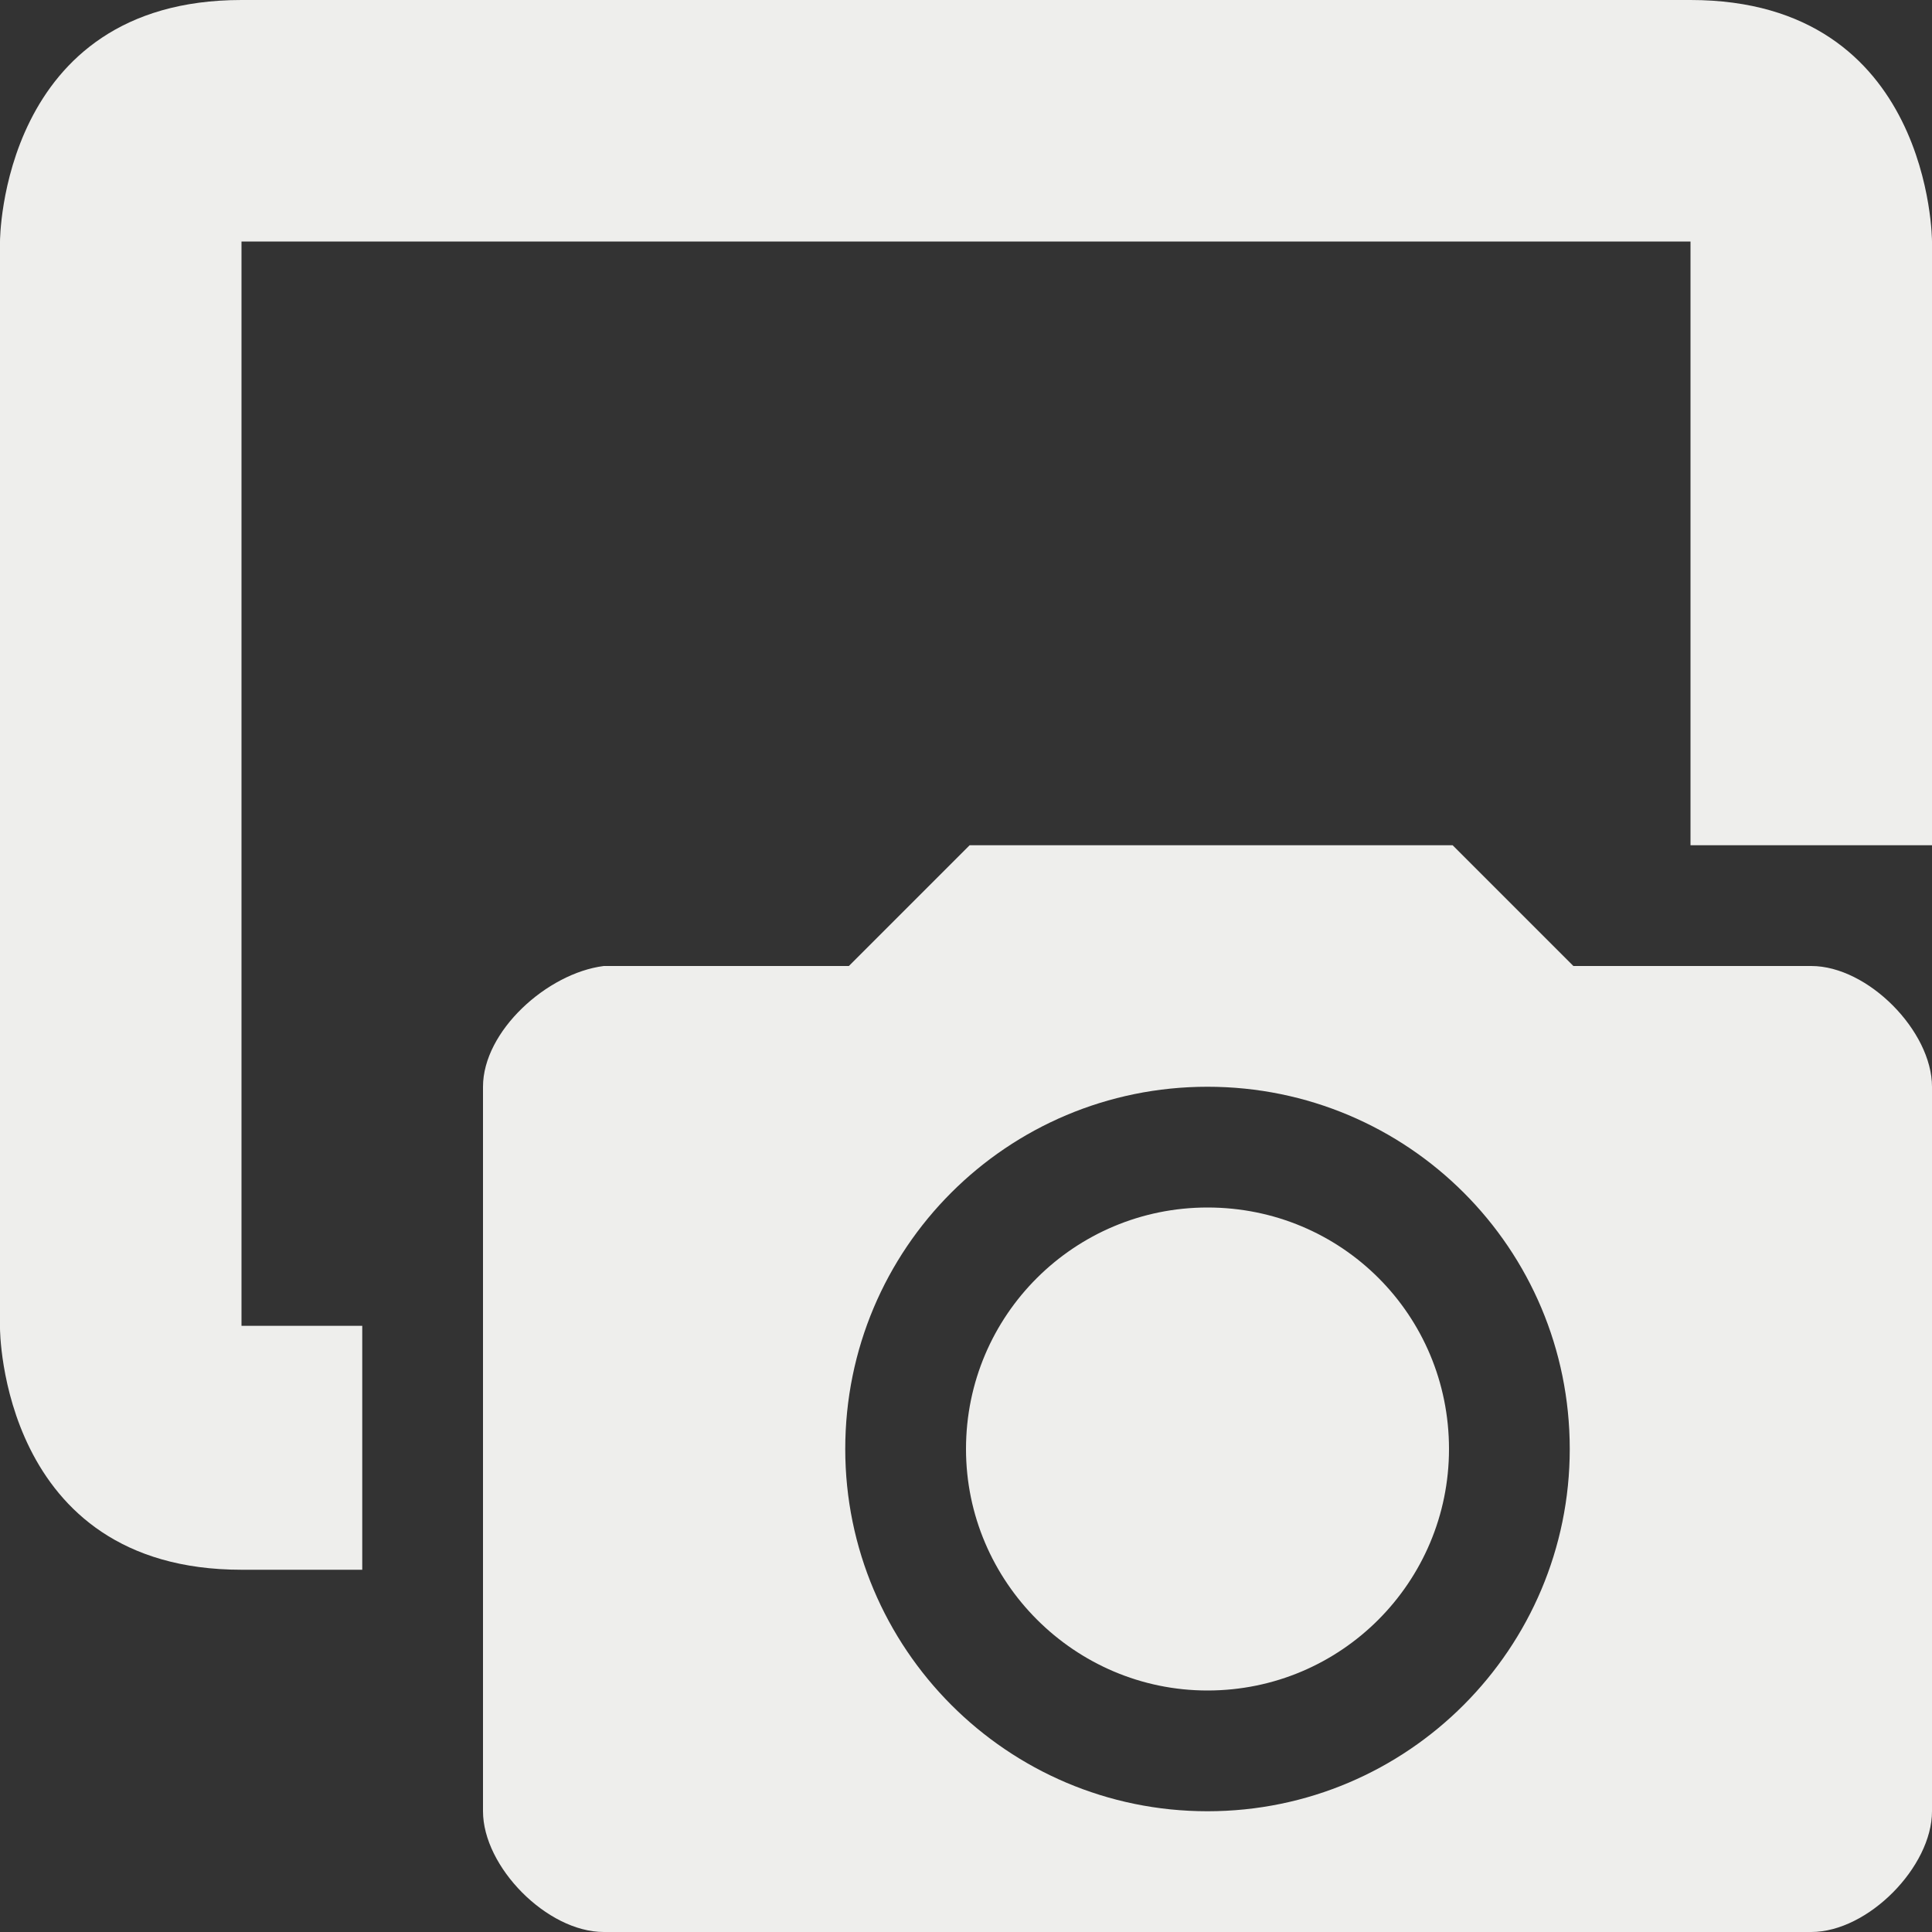 <svg xmlns="http://www.w3.org/2000/svg" width="16" height="16" version="1.1">
 <rect width="100%" height="100%" fill="#333333" stroke="none"/>
 <path style="fill:#eeeeec" d="M 2,0 C 0,0 0,2 0,2 V 11 C 0,11 0,13 2,13 H 3 V 10.98 H 2 V 2 H 14 V 7 H 16 V 2 C 16,2 16,0 14,0 Z"/>
 <path style="fill:#eeeeec" d="M 8.03,7 7.03,8 H 5 C 4.53,8.06 4,8.54 4,9 V 15 C 4,15.46 4.53,16 5,16 H 15 C 15.47,16 16,15.46 16,15 V 9 C 16,8.54 15.47,8 15,8 H 13.03 L 12.03,7 Z M 10,9 C 11.66,9 13,10.34 13,12 13,13.65 11.66,15 10,15 8.34,15 7,13.65 7,12 7,10.34 8.34,9 10,9 Z M 10,10 C 8.9,10 8,10.89 8,12 8,13.1 8.9,14 10,14 11.11,14 12,13.1 12,12 12,10.89 11.11,10 10,10 Z"/>
</svg>
